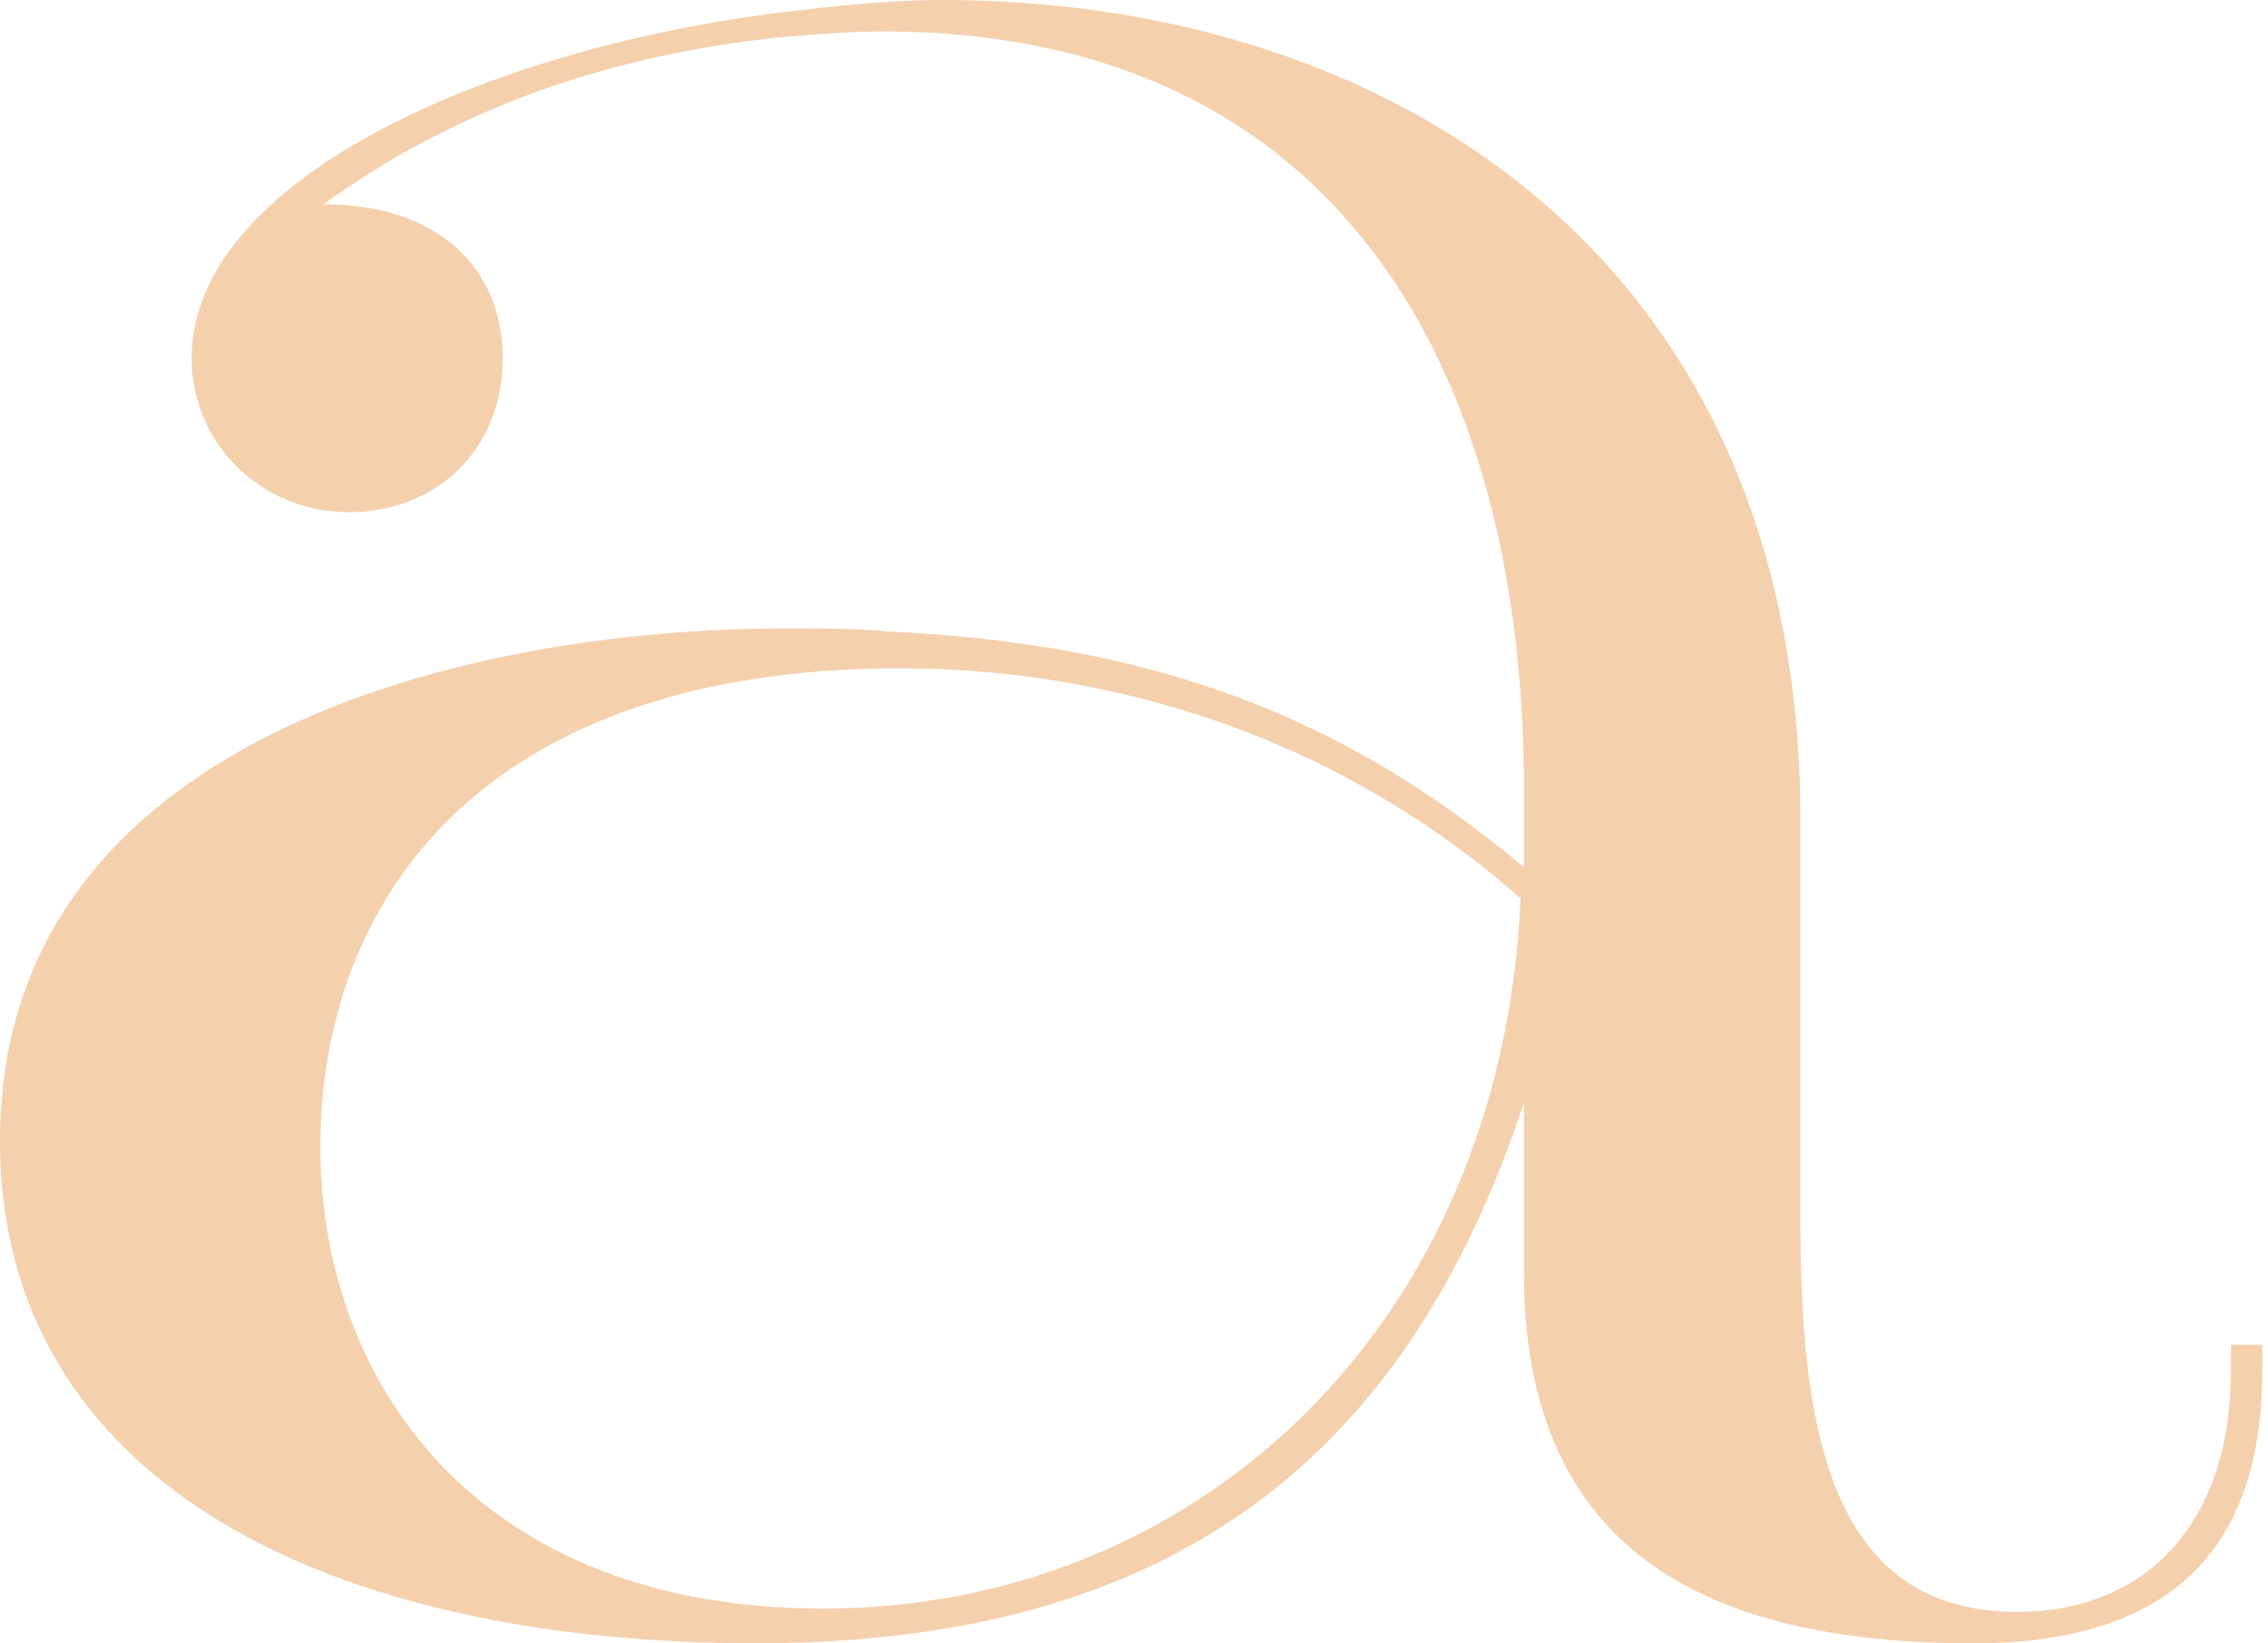 <?xml version="1.0" encoding="UTF-8"?> <svg xmlns="http://www.w3.org/2000/svg" width="167" height="121" viewBox="0 0 167 121" fill="none"> <path d="M55.752 120.992C86.528 120.992 103.648 107.112 112.207 81.2V93.696C112.207 113.824 125.167 120.999 145.295 120.999C160.335 120.999 166.583 113.592 166.583 100.872V99.023H164.271V100.872C164.271 112.671 157.559 118.687 148.535 118.687C134.191 118.687 132.567 104.111 132.567 89.304V60.384C132.567 18.736 102.024 0 69.408 0C65.472 0 61.312 0.464 57.376 0.928C35.4 3.704 14.112 13.424 14.112 26.376C14.112 32.624 19.2 37.712 25.68 37.712C32.16 37.712 37.016 33.088 37.016 26.376C37.016 19.664 32.16 15.04 23.824 15.04C33.08 8.328 44.184 4.168 57.144 2.776C59.92 2.544 62.464 2.312 65.008 2.312C98.559 2.312 112.207 27.296 112.207 58.072V63.856C99.248 52.984 85.368 47.424 65.472 46.504C63.16 46.272 60.616 46.272 57.84 46.272C34.24 46.272 0 54.368 0 83.984C0 109.2 24.296 120.999 55.76 120.999L55.752 120.992ZM63.152 49.265C80.504 48.569 98.088 53.889 111.968 66.153C110.584 97.617 88.136 118.44 60.608 118.44C35.16 118.44 23.592 101.784 23.592 84.433C23.592 67.081 34.464 50.425 63.152 49.265Z" fill="#F5D0AC"></path> </svg> 